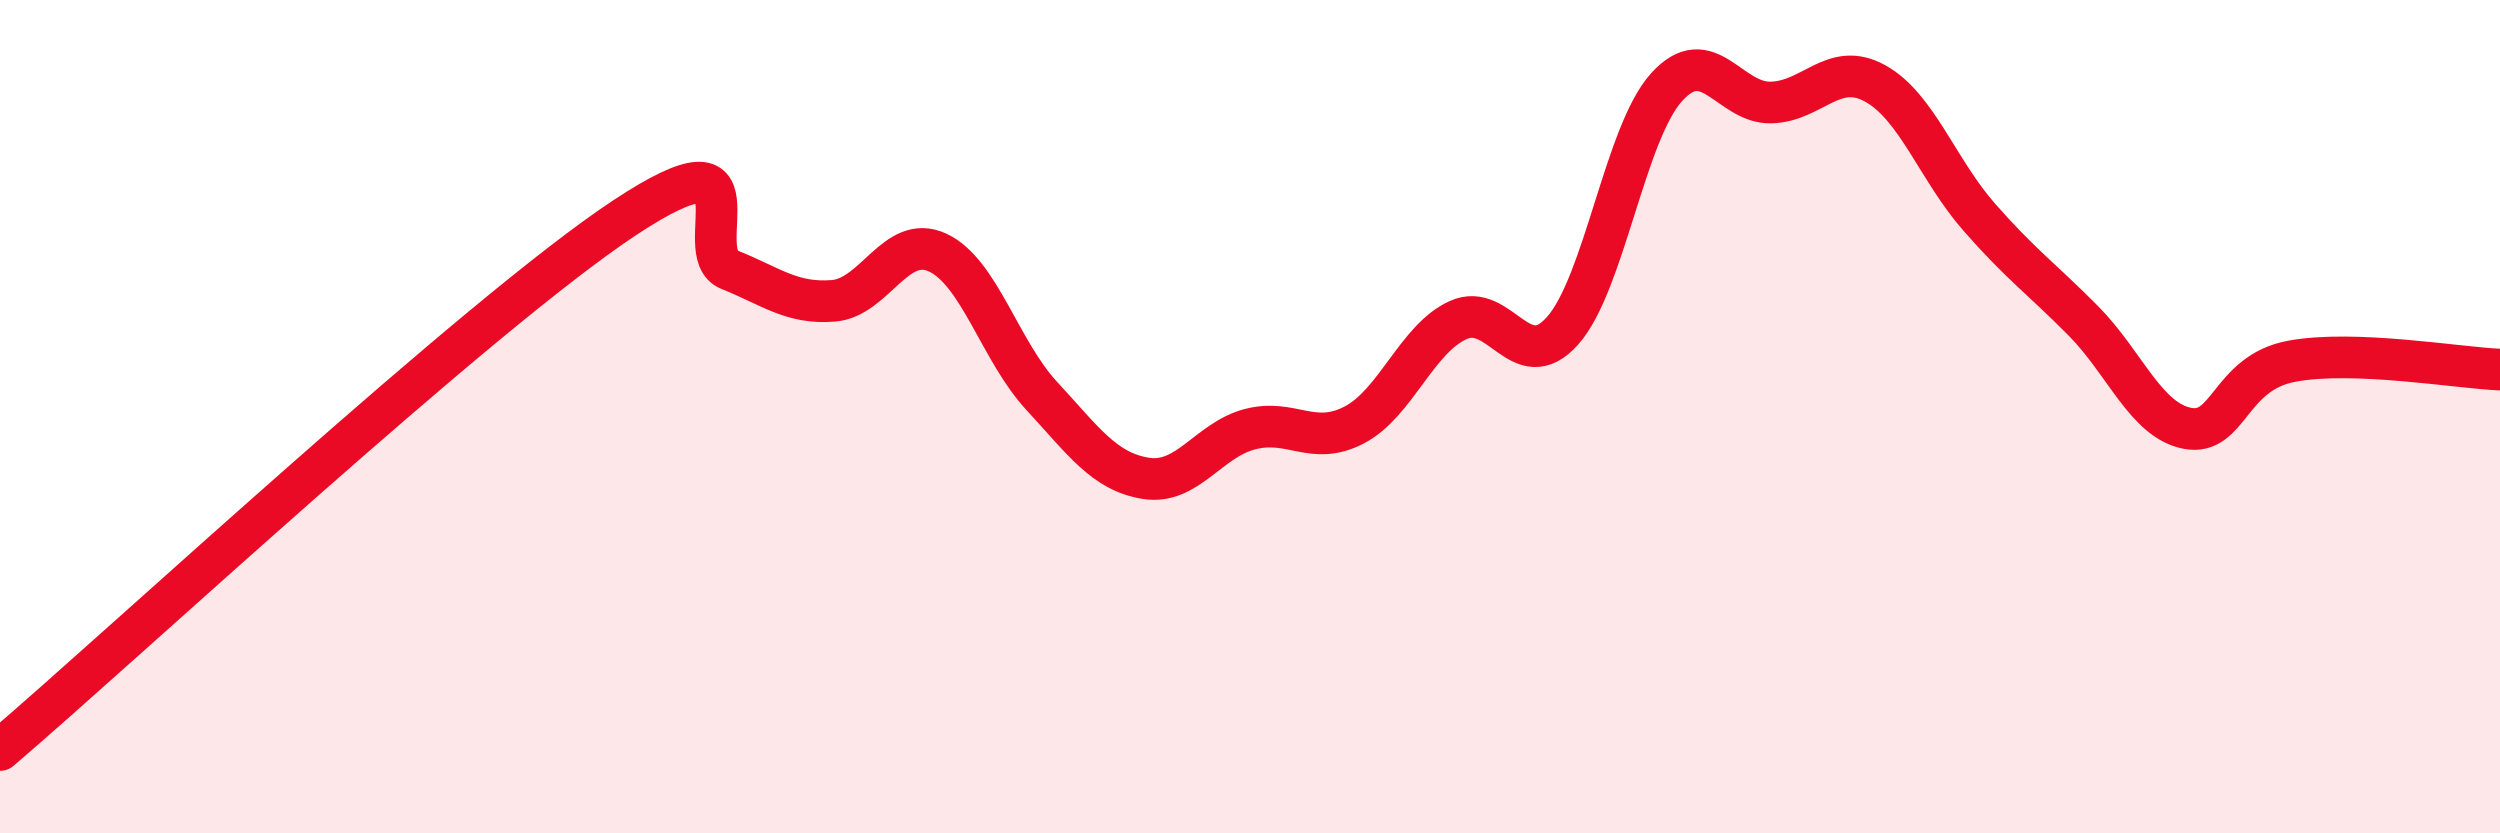 
    <svg width="60" height="20" viewBox="0 0 60 20" xmlns="http://www.w3.org/2000/svg">
      <path
        d="M 0,18 C 3,15.44 11.5,7.53 15,5.22 C 18.5,2.91 16.5,6.07 17.5,6.47 C 18.5,6.87 19,7.3 20,7.22 C 21,7.14 21.5,5.6 22.5,6.06 C 23.5,6.52 24,8.42 25,9.5 C 26,10.58 26.5,11.32 27.5,11.48 C 28.5,11.64 29,10.56 30,10.3 C 31,10.04 31.5,10.72 32.5,10.2 C 33.5,9.68 34,8.13 35,7.68 C 36,7.23 36.5,9.06 37.5,7.94 C 38.5,6.82 39,3.19 40,2.09 C 41,0.99 41.5,2.48 42.5,2.46 C 43.5,2.44 44,1.45 45,2 C 46,2.55 46.5,4.07 47.5,5.21 C 48.5,6.35 49,6.69 50,7.7 C 51,8.71 51.5,10.09 52.5,10.28 C 53.5,10.47 53.5,8.95 55,8.67 C 56.5,8.39 59,8.83 60,8.87L60 20L0 20Z"
        fill="#EB0A25"
        opacity="0.1"
        stroke-linecap="round"
        stroke-linejoin="round"
      />
      <path
        d="M 0,18 C 3,15.44 11.5,7.53 15,5.22 C 18.5,2.91 16.5,6.07 17.5,6.47 C 18.5,6.87 19,7.3 20,7.22 C 21,7.14 21.5,5.6 22.5,6.06 C 23.5,6.52 24,8.42 25,9.5 C 26,10.58 26.5,11.32 27.5,11.48 C 28.5,11.64 29,10.56 30,10.3 C 31,10.04 31.5,10.72 32.5,10.2 C 33.5,9.68 34,8.13 35,7.68 C 36,7.23 36.5,9.06 37.5,7.94 C 38.5,6.82 39,3.19 40,2.09 C 41,0.99 41.5,2.48 42.5,2.46 C 43.5,2.44 44,1.45 45,2 C 46,2.55 46.5,4.07 47.5,5.21 C 48.5,6.35 49,6.69 50,7.7 C 51,8.71 51.5,10.09 52.5,10.28 C 53.5,10.47 53.5,8.95 55,8.67 C 56.5,8.39 59,8.83 60,8.87"
        stroke="#EB0A25"
        stroke-width="1"
        fill="none"
        stroke-linecap="round"
        stroke-linejoin="round"
      />
    </svg>
  